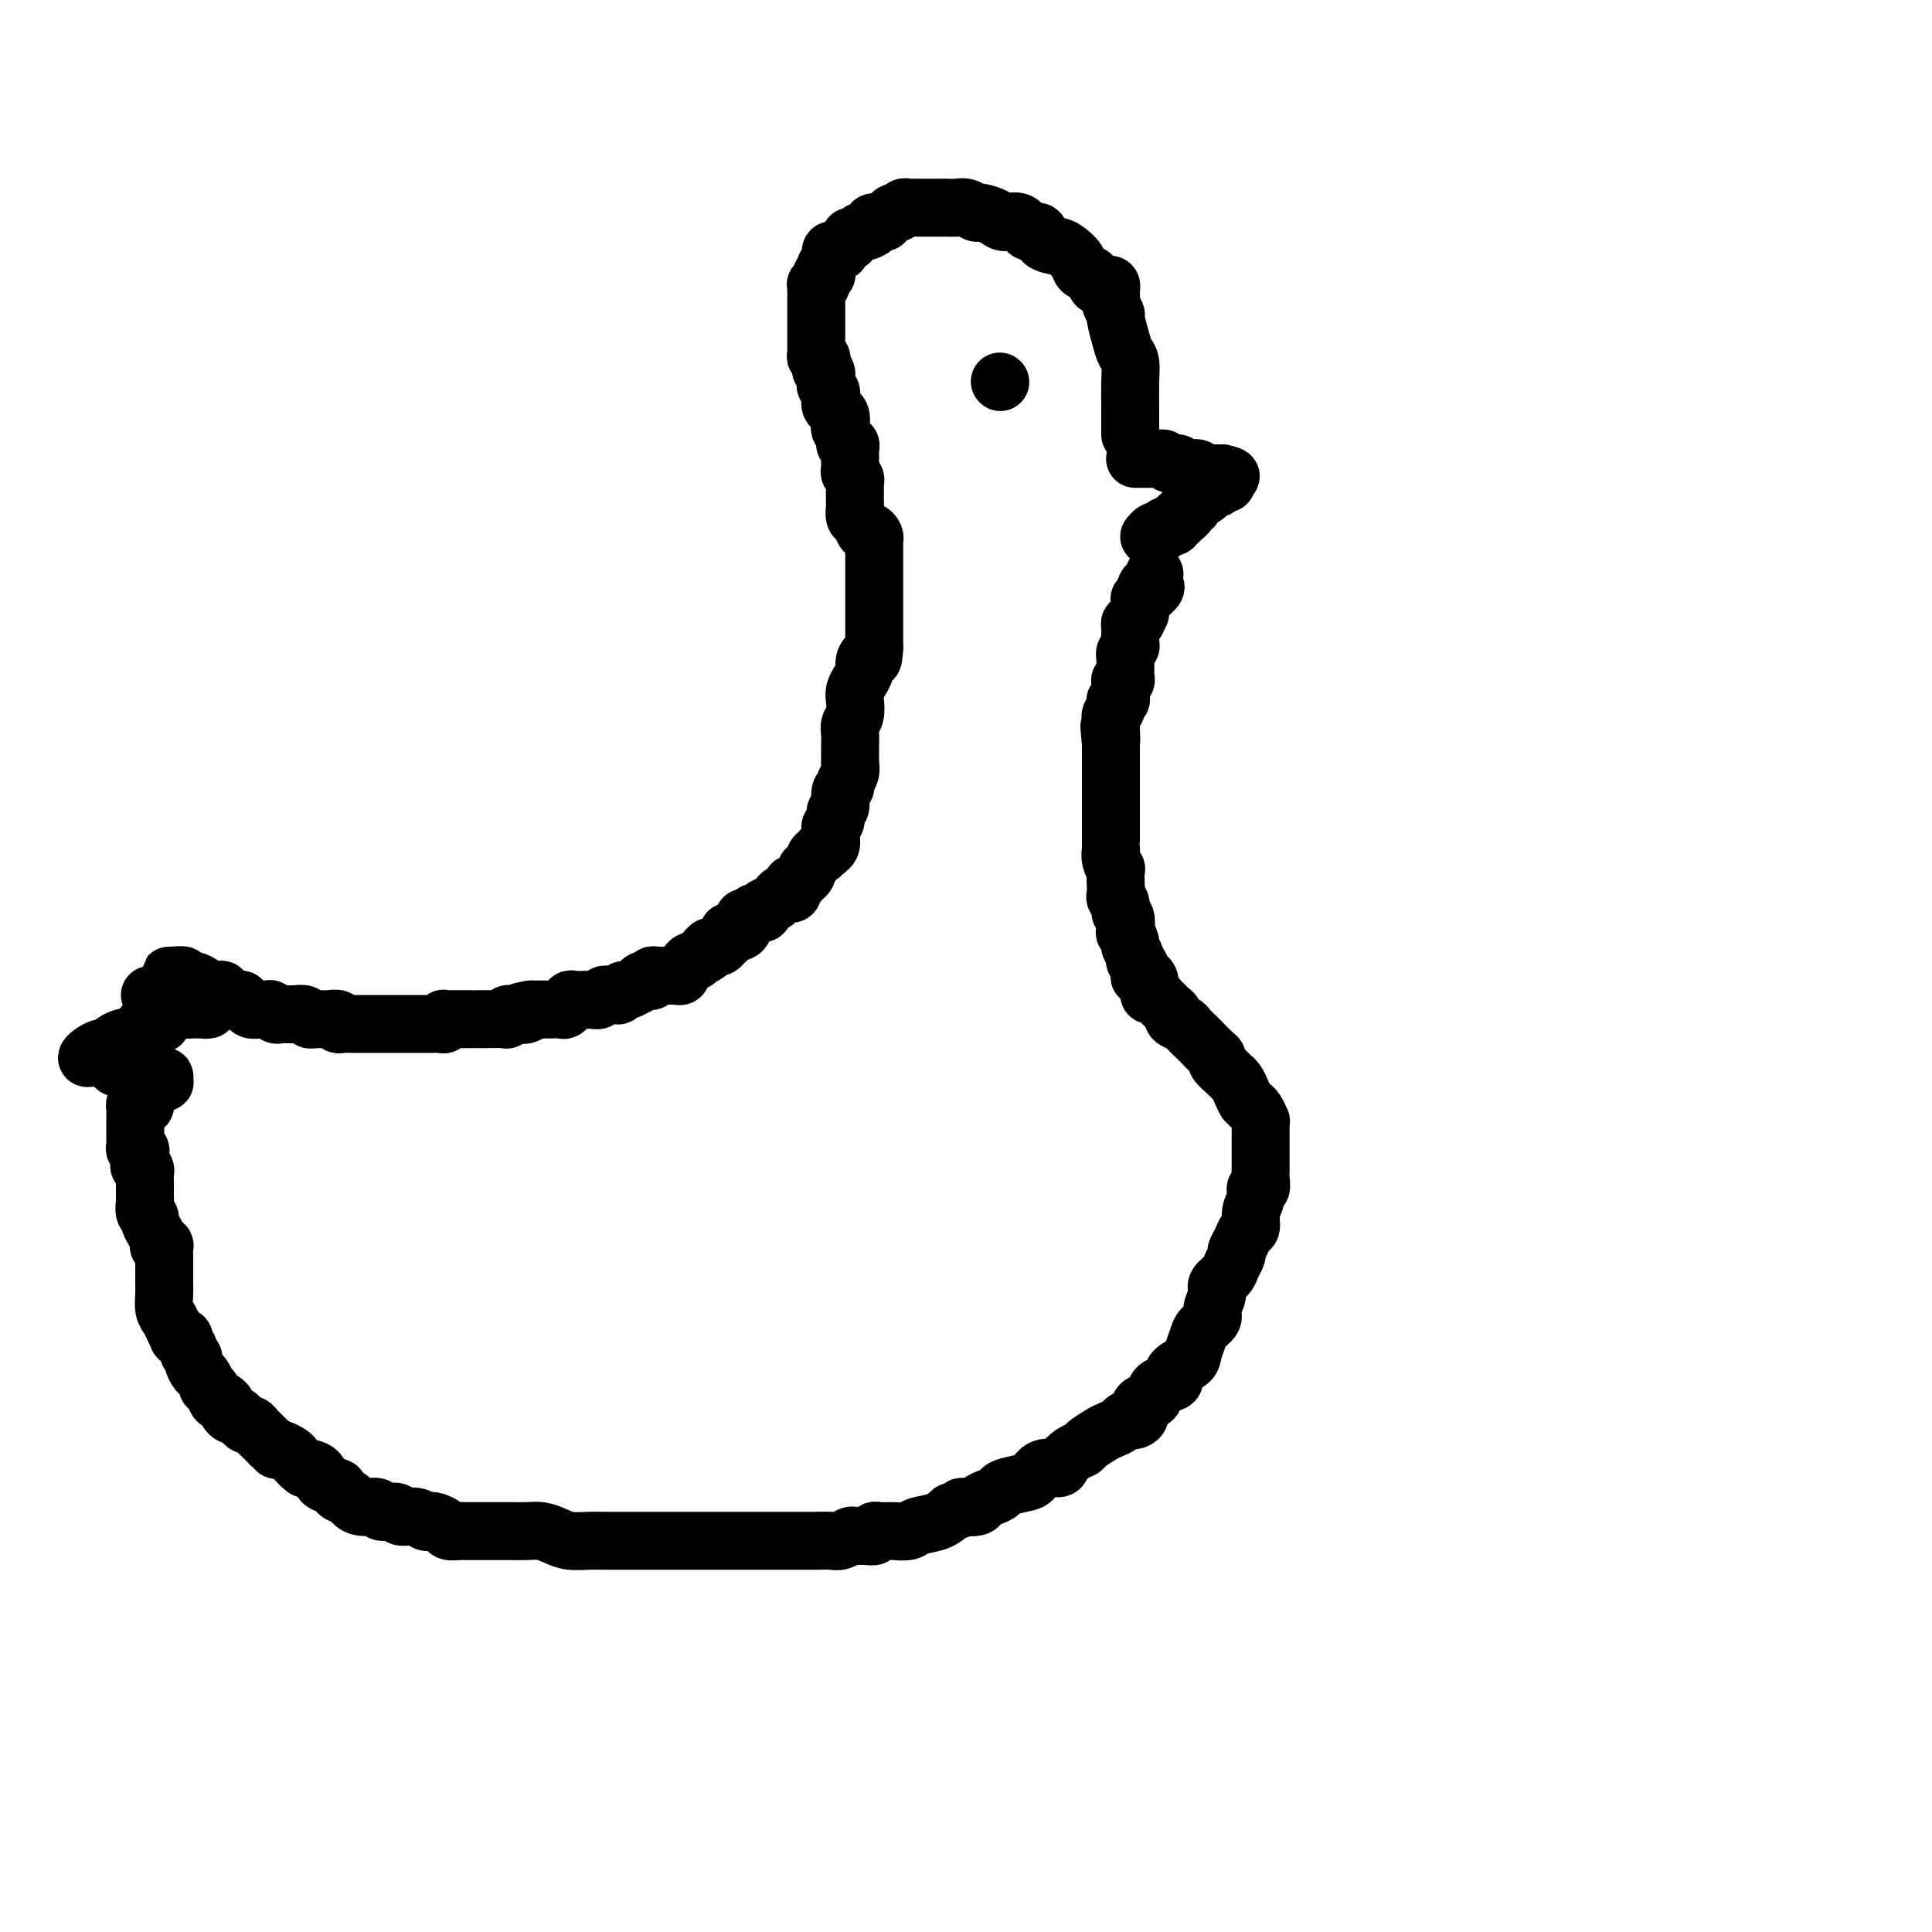 <svg viewBox='0 0 400 400' version='1.1' xmlns='http://www.w3.org/2000/svg' xmlns:xlink='http://www.w3.org/1999/xlink'><g fill='none' stroke='#000000' stroke-width='12' stroke-linecap='round' stroke-linejoin='round'><path d='M235,95c0.331,-0.000 0.662,-0.000 1,0c0.338,0.000 0.682,0.000 1,0c0.318,-0.000 0.610,-0.001 1,0c0.390,0.001 0.878,0.004 1,0c0.122,-0.004 -0.121,-0.015 0,0c0.121,0.015 0.607,0.057 1,0c0.393,-0.057 0.693,-0.211 1,0c0.307,0.211 0.621,0.788 1,1c0.379,0.212 0.822,0.061 1,0c0.178,-0.061 0.090,-0.030 0,0c-0.090,0.030 -0.183,0.061 0,0c0.183,-0.061 0.641,-0.212 1,0c0.359,0.212 0.617,0.789 1,1c0.383,0.211 0.890,0.055 1,0c0.110,-0.055 -0.177,-0.011 0,0c0.177,0.011 0.817,-0.011 1,0c0.183,0.011 -0.092,0.056 0,0c0.092,-0.056 0.549,-0.211 1,0c0.451,0.211 0.895,0.789 1,1c0.105,0.211 -0.129,0.057 0,0c0.129,-0.057 0.622,-0.015 1,0c0.378,0.015 0.640,0.004 1,0c0.360,-0.004 0.818,-0.001 1,0c0.182,0.001 0.087,0.000 0,0c-0.087,-0.000 -0.168,-0.000 0,0c0.168,0.000 0.584,0.000 1,0'/><path d='M253,98c2.999,0.631 1.497,0.709 1,1c-0.497,0.291 0.010,0.796 0,1c-0.010,0.204 -0.539,0.107 -1,0c-0.461,-0.107 -0.855,-0.225 -1,0c-0.145,0.225 -0.042,0.793 0,1c0.042,0.207 0.021,0.055 0,0c-0.021,-0.055 -0.044,-0.012 0,0c0.044,0.012 0.154,-0.008 0,0c-0.154,0.008 -0.571,0.043 -1,0c-0.429,-0.043 -0.870,-0.166 -1,0c-0.130,0.166 0.053,0.619 0,1c-0.053,0.381 -0.340,0.690 -1,1c-0.660,0.310 -1.693,0.622 -2,1c-0.307,0.378 0.111,0.822 0,1c-0.111,0.178 -0.751,0.089 -1,0c-0.249,-0.089 -0.105,-0.178 0,0c0.105,0.178 0.173,0.622 0,1c-0.173,0.378 -0.586,0.689 -1,1'/><path d='M245,107c-1.480,1.332 -1.181,0.161 -1,0c0.181,-0.161 0.245,0.688 0,1c-0.245,0.312 -0.797,0.087 -1,0c-0.203,-0.087 -0.057,-0.037 0,0c0.057,0.037 0.025,0.062 0,0c-0.025,-0.062 -0.044,-0.209 0,0c0.044,0.209 0.152,0.774 0,1c-0.152,0.226 -0.565,0.112 -1,0c-0.435,-0.112 -0.891,-0.222 -1,0c-0.109,0.222 0.128,0.778 0,1c-0.128,0.222 -0.623,0.112 -1,0c-0.377,-0.112 -0.637,-0.226 -1,0c-0.363,0.226 -0.828,0.792 -1,1c-0.172,0.208 -0.049,0.060 0,0c0.049,-0.060 0.025,-0.030 0,0'/><path d='M234,90c0.000,-0.398 0.001,-0.796 0,-1c-0.001,-0.204 -0.003,-0.214 0,-1c0.003,-0.786 0.012,-2.347 0,-4c-0.012,-1.653 -0.046,-3.396 0,-5c0.046,-1.604 0.171,-3.069 0,-4c-0.171,-0.931 -0.638,-1.328 -1,-2c-0.362,-0.672 -0.619,-1.619 -1,-3c-0.381,-1.381 -0.887,-3.196 -1,-4c-0.113,-0.804 0.166,-0.596 0,-1c-0.166,-0.404 -0.776,-1.418 -1,-2c-0.224,-0.582 -0.063,-0.730 0,-1c0.063,-0.270 0.028,-0.661 0,-1c-0.028,-0.339 -0.049,-0.625 0,-1c0.049,-0.375 0.169,-0.840 0,-1c-0.169,-0.160 -0.627,-0.017 -1,0c-0.373,0.017 -0.662,-0.092 -1,0c-0.338,0.092 -0.724,0.386 -1,0c-0.276,-0.386 -0.443,-1.452 -1,-2c-0.557,-0.548 -1.505,-0.579 -2,-1c-0.495,-0.421 -0.537,-1.231 -1,-2c-0.463,-0.769 -1.346,-1.496 -2,-2c-0.654,-0.504 -1.080,-0.784 -2,-1c-0.920,-0.216 -2.333,-0.369 -3,-1c-0.667,-0.631 -0.586,-1.741 -1,-2c-0.414,-0.259 -1.323,0.333 -2,0c-0.677,-0.333 -1.122,-1.591 -2,-2c-0.878,-0.409 -2.189,0.030 -3,0c-0.811,-0.030 -1.124,-0.530 -2,-1c-0.876,-0.470 -2.317,-0.911 -3,-1c-0.683,-0.089 -0.607,0.172 -1,0c-0.393,-0.172 -1.255,-0.778 -2,-1c-0.745,-0.222 -1.375,-0.059 -2,0c-0.625,0.059 -1.246,0.016 -2,0c-0.754,-0.016 -1.641,-0.004 -2,0c-0.359,0.004 -0.191,0.001 0,0c0.191,-0.001 0.406,-0.000 0,0c-0.406,0.000 -1.432,-0.000 -2,0c-0.568,0.000 -0.677,0.000 -1,0c-0.323,-0.000 -0.860,-0.001 -1,0c-0.140,0.001 0.117,0.004 0,0c-0.117,-0.004 -0.609,-0.016 -1,0c-0.391,0.016 -0.682,0.060 -1,0c-0.318,-0.060 -0.663,-0.223 -1,0c-0.337,0.223 -0.668,0.833 -1,1c-0.332,0.167 -0.666,-0.109 -1,0c-0.334,0.109 -0.667,0.603 -1,1c-0.333,0.397 -0.667,0.699 -1,1'/><path d='M183,46c-3.112,0.421 -2.392,-0.027 -2,0c0.392,0.027 0.454,0.528 0,1c-0.454,0.472 -1.426,0.914 -2,1c-0.574,0.086 -0.750,-0.184 -1,0c-0.250,0.184 -0.574,0.824 -1,1c-0.426,0.176 -0.954,-0.110 -1,0c-0.046,0.110 0.390,0.616 0,1c-0.390,0.384 -1.606,0.645 -2,1c-0.394,0.355 0.034,0.802 0,1c-0.034,0.198 -0.531,0.147 -1,0c-0.469,-0.147 -0.909,-0.389 -1,0c-0.091,0.389 0.168,1.409 0,2c-0.168,0.591 -0.762,0.754 -1,1c-0.238,0.246 -0.120,0.574 0,1c0.120,0.426 0.242,0.951 0,1c-0.242,0.049 -0.850,-0.376 -1,0c-0.150,0.376 0.156,1.555 0,2c-0.156,0.445 -0.774,0.157 -1,0c-0.226,-0.157 -0.061,-0.182 0,0c0.061,0.182 0.016,0.570 0,1c-0.016,0.430 -0.004,0.903 0,1c0.004,0.097 0.001,-0.181 0,0c-0.001,0.181 -0.000,0.822 0,1c0.000,0.178 0.000,-0.106 0,0c-0.000,0.106 -0.000,0.603 0,1c0.000,0.397 0.000,0.694 0,1c-0.000,0.306 -0.000,0.621 0,1c0.000,0.379 0.000,0.822 0,1c-0.000,0.178 -0.000,0.090 0,0c0.000,-0.090 0.000,-0.183 0,0c-0.000,0.183 -0.000,0.641 0,1c0.000,0.359 0.000,0.617 0,1c-0.000,0.383 -0.000,0.890 0,1c0.000,0.110 0.000,-0.177 0,0c-0.000,0.177 -0.000,0.817 0,1c0.000,0.183 0.000,-0.092 0,0c-0.000,0.092 -0.001,0.550 0,1c0.001,0.450 0.004,0.890 0,1c-0.004,0.110 -0.015,-0.110 0,0c0.015,0.110 0.057,0.552 0,1c-0.057,0.448 -0.211,0.904 0,1c0.211,0.096 0.788,-0.166 1,0c0.212,0.166 0.061,0.762 0,1c-0.061,0.238 -0.030,0.119 0,0'/><path d='M170,75c0.094,2.653 -0.171,1.285 0,1c0.171,-0.285 0.778,0.511 1,1c0.222,0.489 0.058,0.670 0,1c-0.058,0.330 -0.012,0.809 0,1c0.012,0.191 -0.011,0.094 0,0c0.011,-0.094 0.055,-0.184 0,0c-0.055,0.184 -0.211,0.641 0,1c0.211,0.359 0.789,0.618 1,1c0.211,0.382 0.057,0.886 0,1c-0.057,0.114 -0.016,-0.163 0,0c0.016,0.163 0.008,0.766 0,1c-0.008,0.234 -0.017,0.101 0,0c0.017,-0.101 0.061,-0.169 0,0c-0.061,0.169 -0.226,0.574 0,1c0.226,0.426 0.844,0.873 1,1c0.156,0.127 -0.150,-0.065 0,0c0.150,0.065 0.757,0.385 1,1c0.243,0.615 0.121,1.523 0,2c-0.121,0.477 -0.243,0.523 0,1c0.243,0.477 0.850,1.385 1,2c0.150,0.615 -0.156,0.938 0,1c0.156,0.062 0.774,-0.138 1,0c0.226,0.138 0.061,0.614 0,1c-0.061,0.386 -0.017,0.681 0,1c0.017,0.319 0.008,0.663 0,1c-0.008,0.337 -0.016,0.668 0,1c0.016,0.332 0.057,0.667 0,1c-0.057,0.333 -0.211,0.666 0,1c0.211,0.334 0.789,0.671 1,1c0.211,0.329 0.057,0.650 0,1c-0.057,0.350 -0.016,0.728 0,1c0.016,0.272 0.007,0.439 0,1c-0.007,0.561 -0.013,1.517 0,2c0.013,0.483 0.045,0.493 0,1c-0.045,0.507 -0.166,1.512 0,2c0.166,0.488 0.619,0.459 1,1c0.381,0.541 0.691,1.650 1,2c0.309,0.350 0.619,-0.060 1,0c0.381,0.060 0.834,0.591 1,1c0.166,0.409 0.044,0.698 0,1c-0.044,0.302 -0.012,0.619 0,1c0.012,0.381 0.003,0.827 0,1c-0.003,0.173 -0.001,0.074 0,0c0.001,-0.074 0.000,-0.122 0,0c-0.000,0.122 -0.000,0.414 0,1c0.000,0.586 0.000,1.465 0,2c-0.000,0.535 -0.000,0.726 0,1c0.000,0.274 0.000,0.632 0,1c-0.000,0.368 -0.000,0.746 0,1c0.000,0.254 0.000,0.383 0,1c-0.000,0.617 -0.000,1.723 0,2c0.000,0.277 0.000,-0.274 0,0c-0.000,0.274 -0.000,1.373 0,2c0.000,0.627 0.000,0.783 0,1c-0.000,0.217 -0.000,0.495 0,1c0.000,0.505 0.000,1.239 0,2c-0.000,0.761 -0.000,1.551 0,2c0.000,0.449 0.000,0.557 0,1c-0.000,0.443 -0.000,1.222 0,2'/><path d='M181,134c-0.163,3.821 -0.569,2.375 -1,2c-0.431,-0.375 -0.886,0.321 -1,1c-0.114,0.679 0.114,1.340 0,2c-0.114,0.660 -0.570,1.317 -1,2c-0.430,0.683 -0.833,1.390 -1,2c-0.167,0.610 -0.097,1.123 0,2c0.097,0.877 0.222,2.118 0,3c-0.222,0.882 -0.792,1.406 -1,2c-0.208,0.594 -0.056,1.260 0,2c0.056,0.740 0.015,1.556 0,2c-0.015,0.444 -0.003,0.517 0,1c0.003,0.483 -0.003,1.376 0,2c0.003,0.624 0.016,0.980 0,1c-0.016,0.020 -0.061,-0.295 0,0c0.061,0.295 0.228,1.200 0,2c-0.228,0.800 -0.850,1.495 -1,2c-0.150,0.505 0.171,0.822 0,1c-0.171,0.178 -0.834,0.219 -1,1c-0.166,0.781 0.166,2.304 0,3c-0.166,0.696 -0.829,0.567 -1,1c-0.171,0.433 0.151,1.429 0,2c-0.151,0.571 -0.776,0.717 -1,1c-0.224,0.283 -0.046,0.703 0,1c0.046,0.297 -0.041,0.472 0,1c0.041,0.528 0.208,1.410 0,2c-0.208,0.590 -0.792,0.889 -1,1c-0.208,0.111 -0.041,0.034 0,0c0.041,-0.034 -0.045,-0.025 0,0c0.045,0.025 0.219,0.066 0,0c-0.219,-0.066 -0.833,-0.238 -1,0c-0.167,0.238 0.113,0.886 0,1c-0.113,0.114 -0.618,-0.306 -1,0c-0.382,0.306 -0.641,1.339 -1,2c-0.359,0.661 -0.817,0.952 -1,1c-0.183,0.048 -0.091,-0.145 0,0c0.091,0.145 0.182,0.630 0,1c-0.182,0.370 -0.636,0.625 -1,1c-0.364,0.375 -0.637,0.871 -1,1c-0.363,0.129 -0.814,-0.109 -1,0c-0.186,0.109 -0.105,0.564 0,1c0.105,0.436 0.235,0.852 0,1c-0.235,0.148 -0.835,0.029 -1,0c-0.165,-0.029 0.106,0.034 0,0c-0.106,-0.034 -0.588,-0.163 -1,0c-0.412,0.163 -0.754,0.618 -1,1c-0.246,0.382 -0.394,0.690 -1,1c-0.606,0.310 -1.668,0.623 -2,1c-0.332,0.377 0.065,0.818 0,1c-0.065,0.182 -0.592,0.104 -1,0c-0.408,-0.104 -0.697,-0.235 -1,0c-0.303,0.235 -0.619,0.837 -1,1c-0.381,0.163 -0.828,-0.114 -1,0c-0.172,0.114 -0.071,0.618 0,1c0.071,0.382 0.111,0.641 0,1c-0.111,0.359 -0.372,0.817 -1,1c-0.628,0.183 -1.621,0.091 -2,0c-0.379,-0.091 -0.143,-0.182 0,0c0.143,0.182 0.193,0.636 0,1c-0.193,0.364 -0.629,0.636 -1,1c-0.371,0.364 -0.677,0.818 -1,1c-0.323,0.182 -0.661,0.091 -1,0'/><path d='M148,196c-3.571,3.091 -0.999,0.818 0,0c0.999,-0.818 0.425,-0.180 0,0c-0.425,0.180 -0.702,-0.096 -1,0c-0.298,0.096 -0.619,0.566 -1,1c-0.381,0.434 -0.823,0.834 -1,1c-0.177,0.166 -0.089,0.100 0,0c0.089,-0.100 0.178,-0.233 0,0c-0.178,0.233 -0.622,0.832 -1,1c-0.378,0.168 -0.689,-0.095 -1,0c-0.311,0.095 -0.622,0.547 -1,1c-0.378,0.453 -0.822,0.906 -1,1c-0.178,0.094 -0.090,-0.171 0,0c0.090,0.171 0.183,0.778 0,1c-0.183,0.222 -0.640,0.059 -1,0c-0.360,-0.059 -0.621,-0.016 -1,0c-0.379,0.016 -0.876,0.003 -1,0c-0.124,-0.003 0.125,0.003 0,0c-0.125,-0.003 -0.625,-0.015 -1,0c-0.375,0.015 -0.625,0.055 -1,0c-0.375,-0.055 -0.875,-0.207 -1,0c-0.125,0.207 0.126,0.772 0,1c-0.126,0.228 -0.629,0.118 -1,0c-0.371,-0.118 -0.610,-0.243 -1,0c-0.390,0.243 -0.932,0.853 -1,1c-0.068,0.147 0.337,-0.171 0,0c-0.337,0.171 -1.414,0.830 -2,1c-0.586,0.170 -0.679,-0.151 -1,0c-0.321,0.151 -0.870,0.772 -1,1c-0.130,0.228 0.158,0.061 0,0c-0.158,-0.061 -0.763,-0.017 -1,0c-0.237,0.017 -0.105,0.008 0,0c0.105,-0.008 0.182,-0.016 0,0c-0.182,0.016 -0.622,0.057 -1,0c-0.378,-0.057 -0.693,-0.211 -1,0c-0.307,0.211 -0.606,0.789 -1,1c-0.394,0.211 -0.883,0.057 -1,0c-0.117,-0.057 0.137,-0.016 0,0c-0.137,0.016 -0.664,0.008 -1,0c-0.336,-0.008 -0.482,-0.017 -1,0c-0.518,0.017 -1.410,0.061 -2,0c-0.590,-0.061 -0.878,-0.227 -1,0c-0.122,0.227 -0.079,0.845 0,1c0.079,0.155 0.194,-0.155 0,0c-0.194,0.155 -0.696,0.774 -1,1c-0.304,0.226 -0.411,0.061 -1,0c-0.589,-0.061 -1.660,-0.016 -2,0c-0.340,0.016 0.049,0.004 0,0c-0.049,-0.004 -0.538,-0.001 -1,0c-0.462,0.001 -0.897,0.000 -1,0c-0.103,-0.000 0.126,-0.000 0,0c-0.126,0.000 -0.607,0.000 -1,0c-0.393,-0.000 -0.696,-0.000 -1,0'/><path d='M110,209c-4.595,1.022 -1.081,0.077 0,0c1.081,-0.077 -0.270,0.715 -1,1c-0.730,0.285 -0.838,0.062 -1,0c-0.162,-0.062 -0.377,0.036 -1,0c-0.623,-0.036 -1.655,-0.206 -2,0c-0.345,0.206 -0.003,0.787 0,1c0.003,0.213 -0.332,0.057 -1,0c-0.668,-0.057 -1.667,-0.015 -2,0c-0.333,0.015 0.000,0.004 0,0c-0.000,-0.004 -0.334,-0.001 -1,0c-0.666,0.001 -1.666,0.000 -2,0c-0.334,-0.000 -0.004,-0.000 0,0c0.004,0.000 -0.318,0.000 -1,0c-0.682,-0.000 -1.724,-0.001 -2,0c-0.276,0.001 0.214,0.004 0,0c-0.214,-0.004 -1.131,-0.015 -2,0c-0.869,0.015 -1.691,0.057 -2,0c-0.309,-0.057 -0.107,-0.211 0,0c0.107,0.211 0.117,0.789 0,1c-0.117,0.211 -0.361,0.057 -1,0c-0.639,-0.057 -1.673,-0.015 -2,0c-0.327,0.015 0.053,0.004 0,0c-0.053,-0.004 -0.539,-0.001 -1,0c-0.461,0.001 -0.897,0.000 -1,0c-0.103,-0.000 0.127,-0.000 0,0c-0.127,0.000 -0.610,0.000 -1,0c-0.390,-0.000 -0.685,-0.000 -1,0c-0.315,0.000 -0.648,0.000 -1,0c-0.352,-0.000 -0.723,-0.000 -1,0c-0.277,0.000 -0.461,-0.000 -1,0c-0.539,0.000 -1.435,0.000 -2,0c-0.565,-0.000 -0.800,-0.000 -1,0c-0.200,0.000 -0.364,0.000 -1,0c-0.636,-0.000 -1.744,-0.000 -2,0c-0.256,0.000 0.339,0.000 0,0c-0.339,-0.000 -1.614,-0.000 -2,0c-0.386,0.000 0.117,0.001 0,0c-0.117,-0.001 -0.853,-0.004 -1,0c-0.147,0.004 0.294,0.015 0,0c-0.294,-0.015 -1.325,-0.057 -2,0c-0.675,0.057 -0.994,0.211 -1,0c-0.006,-0.211 0.300,-0.789 0,-1c-0.300,-0.211 -1.208,-0.056 -2,0c-0.792,0.056 -1.468,0.011 -2,0c-0.532,-0.011 -0.920,0.011 -1,0c-0.080,-0.011 0.146,-0.056 0,0c-0.146,0.056 -0.665,0.211 -1,0c-0.335,-0.211 -0.485,-0.789 -1,-1c-0.515,-0.211 -1.395,-0.057 -2,0c-0.605,0.057 -0.935,0.016 -1,0c-0.065,-0.016 0.137,-0.008 0,0c-0.137,0.008 -0.611,0.016 -1,0c-0.389,-0.016 -0.691,-0.057 -1,0c-0.309,0.057 -0.624,0.211 -1,0c-0.376,-0.211 -0.811,-0.788 -1,-1c-0.189,-0.212 -0.131,-0.060 0,0c0.131,0.060 0.333,0.027 0,0c-0.333,-0.027 -1.203,-0.048 -2,0c-0.797,0.048 -1.522,0.167 -2,0c-0.478,-0.167 -0.708,-0.619 -1,-1c-0.292,-0.381 -0.646,-0.690 -1,-1'/><path d='M50,207c-3.510,-0.789 -2.286,-0.263 -2,0c0.286,0.263 -0.366,0.263 -1,0c-0.634,-0.263 -1.248,-0.789 -2,-1c-0.752,-0.211 -1.641,-0.108 -2,0c-0.359,0.108 -0.187,0.221 0,0c0.187,-0.221 0.391,-0.777 0,-1c-0.391,-0.223 -1.375,-0.113 -2,0c-0.625,0.113 -0.889,0.227 -1,0c-0.111,-0.227 -0.067,-0.797 0,-1c0.067,-0.203 0.158,-0.039 0,0c-0.158,0.039 -0.563,-0.046 -1,0c-0.437,0.046 -0.904,0.223 -1,0c-0.096,-0.223 0.180,-0.844 0,-1c-0.180,-0.156 -0.816,0.154 -1,0c-0.184,-0.154 0.083,-0.773 0,-1c-0.083,-0.227 -0.517,-0.062 -1,0c-0.483,0.062 -1.016,0.021 -1,0c0.016,-0.021 0.581,-0.020 1,0c0.419,0.020 0.694,0.061 1,0c0.306,-0.061 0.644,-0.223 1,0c0.356,0.223 0.729,0.831 1,1c0.271,0.169 0.441,-0.099 1,0c0.559,0.099 1.508,0.566 2,1c0.492,0.434 0.529,0.834 1,1c0.471,0.166 1.378,0.097 2,0c0.622,-0.097 0.959,-0.222 1,0c0.041,0.222 -0.216,0.792 0,1c0.216,0.208 0.903,0.056 1,0c0.097,-0.056 -0.397,-0.015 -1,0c-0.603,0.015 -1.314,0.004 -2,0c-0.686,-0.004 -1.348,-0.001 -2,0c-0.652,0.001 -1.293,0.000 -2,0c-0.707,-0.000 -1.480,-0.000 -2,0c-0.520,0.000 -0.787,0.000 -1,0c-0.213,-0.000 -0.373,-0.000 -1,0c-0.627,0.000 -1.720,0.000 -2,0c-0.280,-0.000 0.255,-0.000 0,0c-0.255,0.000 -1.299,0.000 -2,0c-0.701,-0.000 -1.057,-0.000 -1,0c0.057,0.000 0.529,0.000 1,0'/><path d='M32,206c-1.550,0.171 1.076,0.099 2,0c0.924,-0.099 0.146,-0.223 0,0c-0.146,0.223 0.341,0.795 1,1c0.659,0.205 1.489,0.045 2,0c0.511,-0.045 0.701,0.026 1,0c0.299,-0.026 0.707,-0.151 1,0c0.293,0.151 0.473,0.576 1,1c0.527,0.424 1.402,0.846 2,1c0.598,0.154 0.919,0.041 1,0c0.081,-0.041 -0.077,-0.011 0,0c0.077,0.011 0.388,0.001 0,0c-0.388,-0.001 -1.474,0.006 -2,0c-0.526,-0.006 -0.492,-0.026 -1,0c-0.508,0.026 -1.559,0.096 -2,0c-0.441,-0.096 -0.273,-0.358 -1,0c-0.727,0.358 -2.351,1.338 -3,2c-0.649,0.662 -0.325,1.008 -1,1c-0.675,-0.008 -2.351,-0.371 -3,0c-0.649,0.371 -0.271,1.475 -1,2c-0.729,0.525 -2.564,0.470 -4,1c-1.436,0.530 -2.474,1.644 -3,2c-0.526,0.356 -0.539,-0.048 -1,0c-0.461,0.048 -1.369,0.548 -2,1c-0.631,0.452 -0.985,0.857 -1,1c-0.015,0.143 0.311,0.024 1,0c0.689,-0.024 1.743,0.046 2,0c0.257,-0.046 -0.282,-0.210 0,0c0.282,0.210 1.385,0.792 2,1c0.615,0.208 0.742,0.042 1,0c0.258,-0.042 0.646,0.041 1,0c0.354,-0.041 0.674,-0.207 1,0c0.326,0.207 0.659,0.788 1,1c0.341,0.212 0.691,0.057 1,0c0.309,-0.057 0.577,-0.015 1,0c0.423,0.015 1.000,0.004 1,0c-0.000,-0.004 -0.577,-0.001 -1,0c-0.423,0.001 -0.691,0.000 -1,0c-0.309,-0.000 -0.660,-0.000 -1,0c-0.340,0.000 -0.669,0.000 -1,0c-0.331,-0.000 -0.666,-0.000 -1,0'/><path d='M25,221c-0.540,0.000 0.111,0.000 0,0c-0.111,-0.000 -0.984,-0.001 -1,0c-0.016,0.001 0.826,0.004 1,0c0.174,-0.004 -0.319,-0.016 0,0c0.319,0.016 1.451,0.061 2,0c0.549,-0.061 0.515,-0.226 1,0c0.485,0.226 1.489,0.844 2,1c0.511,0.156 0.529,-0.151 1,0c0.471,0.151 1.395,0.758 2,1c0.605,0.242 0.891,0.118 1,0c0.109,-0.118 0.042,-0.229 0,0c-0.042,0.229 -0.057,0.797 0,1c0.057,0.203 0.187,0.042 0,0c-0.187,-0.042 -0.691,0.034 -1,0c-0.309,-0.034 -0.422,-0.177 -1,0c-0.578,0.177 -1.622,0.674 -2,1c-0.378,0.326 -0.091,0.480 0,1c0.091,0.520 -0.014,1.404 0,2c0.014,0.596 0.147,0.902 0,1c-0.147,0.098 -0.575,-0.014 -1,0c-0.425,0.014 -0.846,0.154 -1,0c-0.154,-0.154 -0.041,-0.602 0,0c0.041,0.602 0.011,2.255 0,3c-0.011,0.745 -0.004,0.582 0,1c0.004,0.418 0.005,1.418 0,2c-0.005,0.582 -0.015,0.747 0,1c0.015,0.253 0.057,0.593 0,1c-0.057,0.407 -0.211,0.882 0,1c0.211,0.118 0.788,-0.122 1,0c0.212,0.122 0.061,0.606 0,1c-0.061,0.394 -0.030,0.697 0,1'/><path d='M29,240c-0.215,2.494 -0.254,1.231 0,1c0.254,-0.231 0.800,0.572 1,1c0.200,0.428 0.054,0.481 0,1c-0.054,0.519 -0.016,1.505 0,2c0.016,0.495 0.008,0.500 0,1c-0.008,0.500 -0.017,1.495 0,2c0.017,0.505 0.061,0.522 0,1c-0.061,0.478 -0.228,1.419 0,2c0.228,0.581 0.849,0.803 1,1c0.151,0.197 -0.170,0.368 0,1c0.170,0.632 0.829,1.724 1,2c0.171,0.276 -0.147,-0.265 0,0c0.147,0.265 0.757,1.337 1,2c0.243,0.663 0.118,0.917 0,1c-0.118,0.083 -0.228,-0.005 0,0c0.228,0.005 0.793,0.102 1,0c0.207,-0.102 0.055,-0.403 0,0c-0.055,0.403 -0.015,1.510 0,2c0.015,0.490 0.003,0.361 0,1c-0.003,0.639 0.002,2.044 0,3c-0.002,0.956 -0.012,1.463 0,2c0.012,0.537 0.045,1.104 0,2c-0.045,0.896 -0.170,2.121 0,3c0.170,0.879 0.633,1.412 1,2c0.367,0.588 0.638,1.229 1,2c0.362,0.771 0.815,1.670 1,2c0.185,0.330 0.101,0.091 0,0c-0.101,-0.091 -0.219,-0.036 0,0c0.219,0.036 0.776,0.051 1,0c0.224,-0.051 0.117,-0.168 0,0c-0.117,0.168 -0.242,0.621 0,1c0.242,0.379 0.853,0.683 1,1c0.147,0.317 -0.168,0.647 0,1c0.168,0.353 0.820,0.729 1,1c0.180,0.271 -0.110,0.436 0,1c0.110,0.564 0.621,1.526 1,2c0.379,0.474 0.626,0.460 1,1c0.374,0.540 0.873,1.632 1,2c0.127,0.368 -0.120,0.011 0,0c0.120,-0.011 0.606,0.326 1,1c0.394,0.674 0.697,1.687 1,2c0.303,0.313 0.606,-0.075 1,0c0.394,0.075 0.879,0.611 1,1c0.121,0.389 -0.122,0.630 0,1c0.122,0.370 0.610,0.869 1,1c0.390,0.131 0.682,-0.105 1,0c0.318,0.105 0.662,0.552 1,1c0.338,0.448 0.671,0.896 1,1c0.329,0.104 0.655,-0.137 1,0c0.345,0.137 0.708,0.652 1,1c0.292,0.348 0.512,0.528 1,1c0.488,0.472 1.244,1.236 2,2'/><path d='M56,299c1.898,1.633 1.143,1.216 1,1c-0.143,-0.216 0.328,-0.230 1,0c0.672,0.230 1.546,0.705 2,1c0.454,0.295 0.486,0.412 1,1c0.514,0.588 1.508,1.649 2,2c0.492,0.351 0.480,-0.008 1,0c0.520,0.008 1.572,0.383 2,1c0.428,0.617 0.233,1.474 1,2c0.767,0.526 2.497,0.719 3,1c0.503,0.281 -0.222,0.648 0,1c0.222,0.352 1.391,0.687 2,1c0.609,0.313 0.657,0.605 1,1c0.343,0.395 0.979,0.895 2,1c1.021,0.105 2.427,-0.183 3,0c0.573,0.183 0.314,0.837 1,1c0.686,0.163 2.317,-0.166 3,0c0.683,0.166 0.420,0.828 1,1c0.580,0.172 2.005,-0.147 3,0c0.995,0.147 1.561,0.761 2,1c0.439,0.239 0.752,0.102 1,0c0.248,-0.102 0.433,-0.171 1,0c0.567,0.171 1.517,0.582 2,1c0.483,0.418 0.500,0.844 1,1c0.500,0.156 1.484,0.042 2,0c0.516,-0.042 0.566,-0.011 1,0c0.434,0.011 1.252,0.003 2,0c0.748,-0.003 1.425,-0.001 2,0c0.575,0.001 1.049,-0.001 2,0c0.951,0.001 2.379,0.003 3,0c0.621,-0.003 0.433,-0.011 1,0c0.567,0.011 1.888,0.041 3,0c1.112,-0.041 2.016,-0.155 3,0c0.984,0.155 2.048,0.577 3,1c0.952,0.423 1.791,0.845 3,1c1.209,0.155 2.789,0.041 4,0c1.211,-0.041 2.053,-0.011 3,0c0.947,0.011 1.998,0.003 3,0c1.002,-0.003 1.954,-0.001 3,0c1.046,0.001 2.185,0.000 4,0c1.815,-0.000 4.305,-0.000 6,0c1.695,0.000 2.597,-0.000 4,0c1.403,0.000 3.309,0.000 5,0c1.691,-0.000 3.167,-0.000 5,0c1.833,0.000 4.024,0.001 6,0c1.976,-0.001 3.738,-0.004 5,0c1.262,0.004 2.025,0.015 3,0c0.975,-0.015 2.162,-0.057 3,0c0.838,0.057 1.329,0.212 2,0c0.671,-0.212 1.524,-0.793 2,-1c0.476,-0.207 0.575,-0.041 1,0c0.425,0.041 1.174,-0.041 2,0c0.826,0.041 1.727,0.207 2,0c0.273,-0.207 -0.084,-0.788 0,-1c0.084,-0.212 0.607,-0.056 1,0c0.393,0.056 0.656,0.012 1,0c0.344,-0.012 0.770,0.009 1,0c0.230,-0.009 0.263,-0.047 1,0c0.737,0.047 2.177,0.177 3,0c0.823,-0.177 1.029,-0.663 2,-1c0.971,-0.337 2.706,-0.525 4,-1c1.294,-0.475 2.147,-1.238 3,-2'/><path d='M197,313c4.148,-1.168 2.019,-1.086 2,-1c-0.019,0.086 2.072,0.178 3,0c0.928,-0.178 0.693,-0.625 1,-1c0.307,-0.375 1.157,-0.676 2,-1c0.843,-0.324 1.681,-0.669 2,-1c0.319,-0.331 0.121,-0.649 1,-1c0.879,-0.351 2.837,-0.737 4,-1c1.163,-0.263 1.533,-0.403 2,-1c0.467,-0.597 1.032,-1.652 2,-2c0.968,-0.348 2.337,0.010 3,0c0.663,-0.010 0.618,-0.388 1,-1c0.382,-0.612 1.190,-1.459 2,-2c0.810,-0.541 1.621,-0.775 2,-1c0.379,-0.225 0.325,-0.442 1,-1c0.675,-0.558 2.079,-1.456 3,-2c0.921,-0.544 1.360,-0.734 2,-1c0.640,-0.266 1.482,-0.609 2,-1c0.518,-0.391 0.711,-0.829 1,-1c0.289,-0.171 0.672,-0.073 1,0c0.328,0.073 0.599,0.123 1,0c0.401,-0.123 0.931,-0.418 1,-1c0.069,-0.582 -0.323,-1.450 0,-2c0.323,-0.550 1.362,-0.780 2,-1c0.638,-0.220 0.875,-0.429 1,-1c0.125,-0.571 0.138,-1.503 1,-2c0.862,-0.497 2.574,-0.560 3,-1c0.426,-0.440 -0.434,-1.259 0,-2c0.434,-0.741 2.163,-1.406 3,-2c0.837,-0.594 0.784,-1.117 1,-2c0.216,-0.883 0.703,-2.127 1,-3c0.297,-0.873 0.403,-1.374 1,-2c0.597,-0.626 1.683,-1.375 2,-2c0.317,-0.625 -0.137,-1.126 0,-2c0.137,-0.874 0.864,-2.122 1,-3c0.136,-0.878 -0.318,-1.386 0,-2c0.318,-0.614 1.409,-1.333 2,-2c0.591,-0.667 0.683,-1.282 1,-2c0.317,-0.718 0.860,-1.539 1,-2c0.140,-0.461 -0.121,-0.563 0,-1c0.121,-0.437 0.625,-1.208 1,-2c0.375,-0.792 0.621,-1.603 1,-2c0.379,-0.397 0.890,-0.378 1,-1c0.110,-0.622 -0.181,-1.885 0,-3c0.181,-1.115 0.833,-2.082 1,-3c0.167,-0.918 -0.151,-1.785 0,-2c0.151,-0.215 0.773,0.224 1,0c0.227,-0.224 0.061,-1.110 0,-2c-0.061,-0.890 -0.016,-1.784 0,-2c0.016,-0.216 0.004,0.245 0,0c-0.004,-0.245 -0.001,-1.196 0,-2c0.001,-0.804 0.000,-1.462 0,-2c-0.000,-0.538 -0.000,-0.957 0,-1c0.000,-0.043 0.001,0.292 0,0c-0.001,-0.292 -0.003,-1.209 0,-2c0.003,-0.791 0.011,-1.456 0,-2c-0.011,-0.544 -0.041,-0.968 0,-1c0.041,-0.032 0.152,0.328 0,0c-0.152,-0.328 -0.566,-1.346 -1,-2c-0.434,-0.654 -0.886,-0.945 -1,-1c-0.114,-0.055 0.110,0.127 0,0c-0.110,-0.127 -0.555,-0.564 -1,-1'/><path d='M258,228c-0.644,-1.119 -0.755,-1.417 -1,-2c-0.245,-0.583 -0.626,-1.452 -1,-2c-0.374,-0.548 -0.743,-0.776 -1,-1c-0.257,-0.224 -0.402,-0.445 -1,-1c-0.598,-0.555 -1.651,-1.443 -2,-2c-0.349,-0.557 0.004,-0.783 0,-1c-0.004,-0.217 -0.367,-0.425 -1,-1c-0.633,-0.575 -1.536,-1.516 -2,-2c-0.464,-0.484 -0.488,-0.511 -1,-1c-0.512,-0.489 -1.513,-1.440 -2,-2c-0.487,-0.560 -0.459,-0.727 -1,-1c-0.541,-0.273 -1.651,-0.650 -2,-1c-0.349,-0.350 0.061,-0.672 0,-1c-0.061,-0.328 -0.595,-0.662 -1,-1c-0.405,-0.338 -0.683,-0.681 -1,-1c-0.317,-0.319 -0.673,-0.614 -1,-1c-0.327,-0.386 -0.626,-0.864 -1,-1c-0.374,-0.136 -0.822,0.068 -1,0c-0.178,-0.068 -0.087,-0.409 0,-1c0.087,-0.591 0.168,-1.433 0,-2c-0.168,-0.567 -0.585,-0.859 -1,-1c-0.415,-0.141 -0.828,-0.131 -1,0c-0.172,0.131 -0.103,0.382 0,0c0.103,-0.382 0.239,-1.396 0,-2c-0.239,-0.604 -0.852,-0.797 -1,-1c-0.148,-0.203 0.170,-0.416 0,-1c-0.170,-0.584 -0.829,-1.540 -1,-2c-0.171,-0.460 0.146,-0.423 0,-1c-0.146,-0.577 -0.756,-1.769 -1,-2c-0.244,-0.231 -0.122,0.499 0,0c0.122,-0.499 0.243,-2.227 0,-3c-0.243,-0.773 -0.850,-0.590 -1,-1c-0.150,-0.410 0.156,-1.414 0,-2c-0.156,-0.586 -0.773,-0.754 -1,-1c-0.227,-0.246 -0.065,-0.569 0,-1c0.065,-0.431 0.031,-0.971 0,-2c-0.031,-1.029 -0.061,-2.548 0,-3c0.061,-0.452 0.212,0.163 0,0c-0.212,-0.163 -0.789,-1.104 -1,-2c-0.211,-0.896 -0.057,-1.747 0,-2c0.057,-0.253 0.015,0.091 0,0c-0.015,-0.091 -0.004,-0.616 0,-1c0.004,-0.384 0.001,-0.628 0,-1c-0.001,-0.372 -0.000,-0.874 0,-1c0.000,-0.126 0.000,0.122 0,0c-0.000,-0.122 -0.000,-0.615 0,-1c0.000,-0.385 0.000,-0.662 0,-1c-0.000,-0.338 -0.000,-0.737 0,-1c0.000,-0.263 0.000,-0.389 0,-1c-0.000,-0.611 -0.000,-1.706 0,-2c0.000,-0.294 0.000,0.215 0,0c-0.000,-0.215 -0.000,-1.152 0,-2c0.000,-0.848 0.000,-1.607 0,-2c-0.000,-0.393 -0.000,-0.421 0,-1c0.000,-0.579 0.000,-1.710 0,-2c-0.000,-0.290 -0.000,0.260 0,0c0.000,-0.260 0.000,-1.329 0,-2c-0.000,-0.671 -0.000,-0.943 0,-1c0.000,-0.057 0.000,0.100 0,0c-0.000,-0.100 -0.000,-0.457 0,-1c0.000,-0.543 0.000,-1.271 0,-2'/><path d='M230,154c-0.619,-6.636 -0.167,-2.226 0,-1c0.167,1.226 0.048,-0.732 0,-2c-0.048,-1.268 -0.027,-1.845 0,-2c0.027,-0.155 0.059,0.112 0,0c-0.059,-0.112 -0.208,-0.604 0,-1c0.208,-0.396 0.774,-0.698 1,-1c0.226,-0.302 0.113,-0.606 0,-1c-0.113,-0.394 -0.227,-0.879 0,-1c0.227,-0.121 0.793,0.122 1,0c0.207,-0.122 0.054,-0.607 0,-1c-0.054,-0.393 -0.011,-0.693 0,-1c0.011,-0.307 -0.011,-0.621 0,-1c0.011,-0.379 0.056,-0.823 0,-1c-0.056,-0.177 -0.211,-0.089 0,0c0.211,0.089 0.789,0.177 1,0c0.211,-0.177 0.057,-0.621 0,-1c-0.057,-0.379 -0.015,-0.694 0,-1c0.015,-0.306 0.004,-0.604 0,-1c-0.004,-0.396 -0.001,-0.890 0,-1c0.001,-0.110 -0.001,0.164 0,0c0.001,-0.164 0.004,-0.765 0,-1c-0.004,-0.235 -0.015,-0.104 0,0c0.015,0.104 0.057,0.182 0,0c-0.057,-0.182 -0.211,-0.622 0,-1c0.211,-0.378 0.789,-0.694 1,-1c0.211,-0.306 0.057,-0.603 0,-1c-0.057,-0.397 -0.015,-0.894 0,-1c0.015,-0.106 0.003,0.177 0,0c-0.003,-0.177 0.002,-0.816 0,-1c-0.002,-0.184 -0.011,0.086 0,0c0.011,-0.086 0.041,-0.529 0,-1c-0.041,-0.471 -0.155,-0.970 0,-1c0.155,-0.030 0.578,0.409 1,0c0.422,-0.409 0.845,-1.665 1,-2c0.155,-0.335 0.044,0.250 0,0c-0.044,-0.250 -0.022,-1.335 0,-2c0.022,-0.665 0.044,-0.910 0,-1c-0.044,-0.090 -0.156,-0.026 0,0c0.156,0.026 0.578,0.013 1,0'/><path d='M237,124c0.962,-4.815 -0.135,-1.851 0,-1c0.135,0.851 1.500,-0.411 2,-1c0.500,-0.589 0.135,-0.505 0,-1c-0.135,-0.495 -0.038,-1.570 0,-2c0.038,-0.430 0.019,-0.215 0,0'/><path d='M207,79c0.000,0.000 0.100,0.100 0.1,0.1'/></g>
</svg>